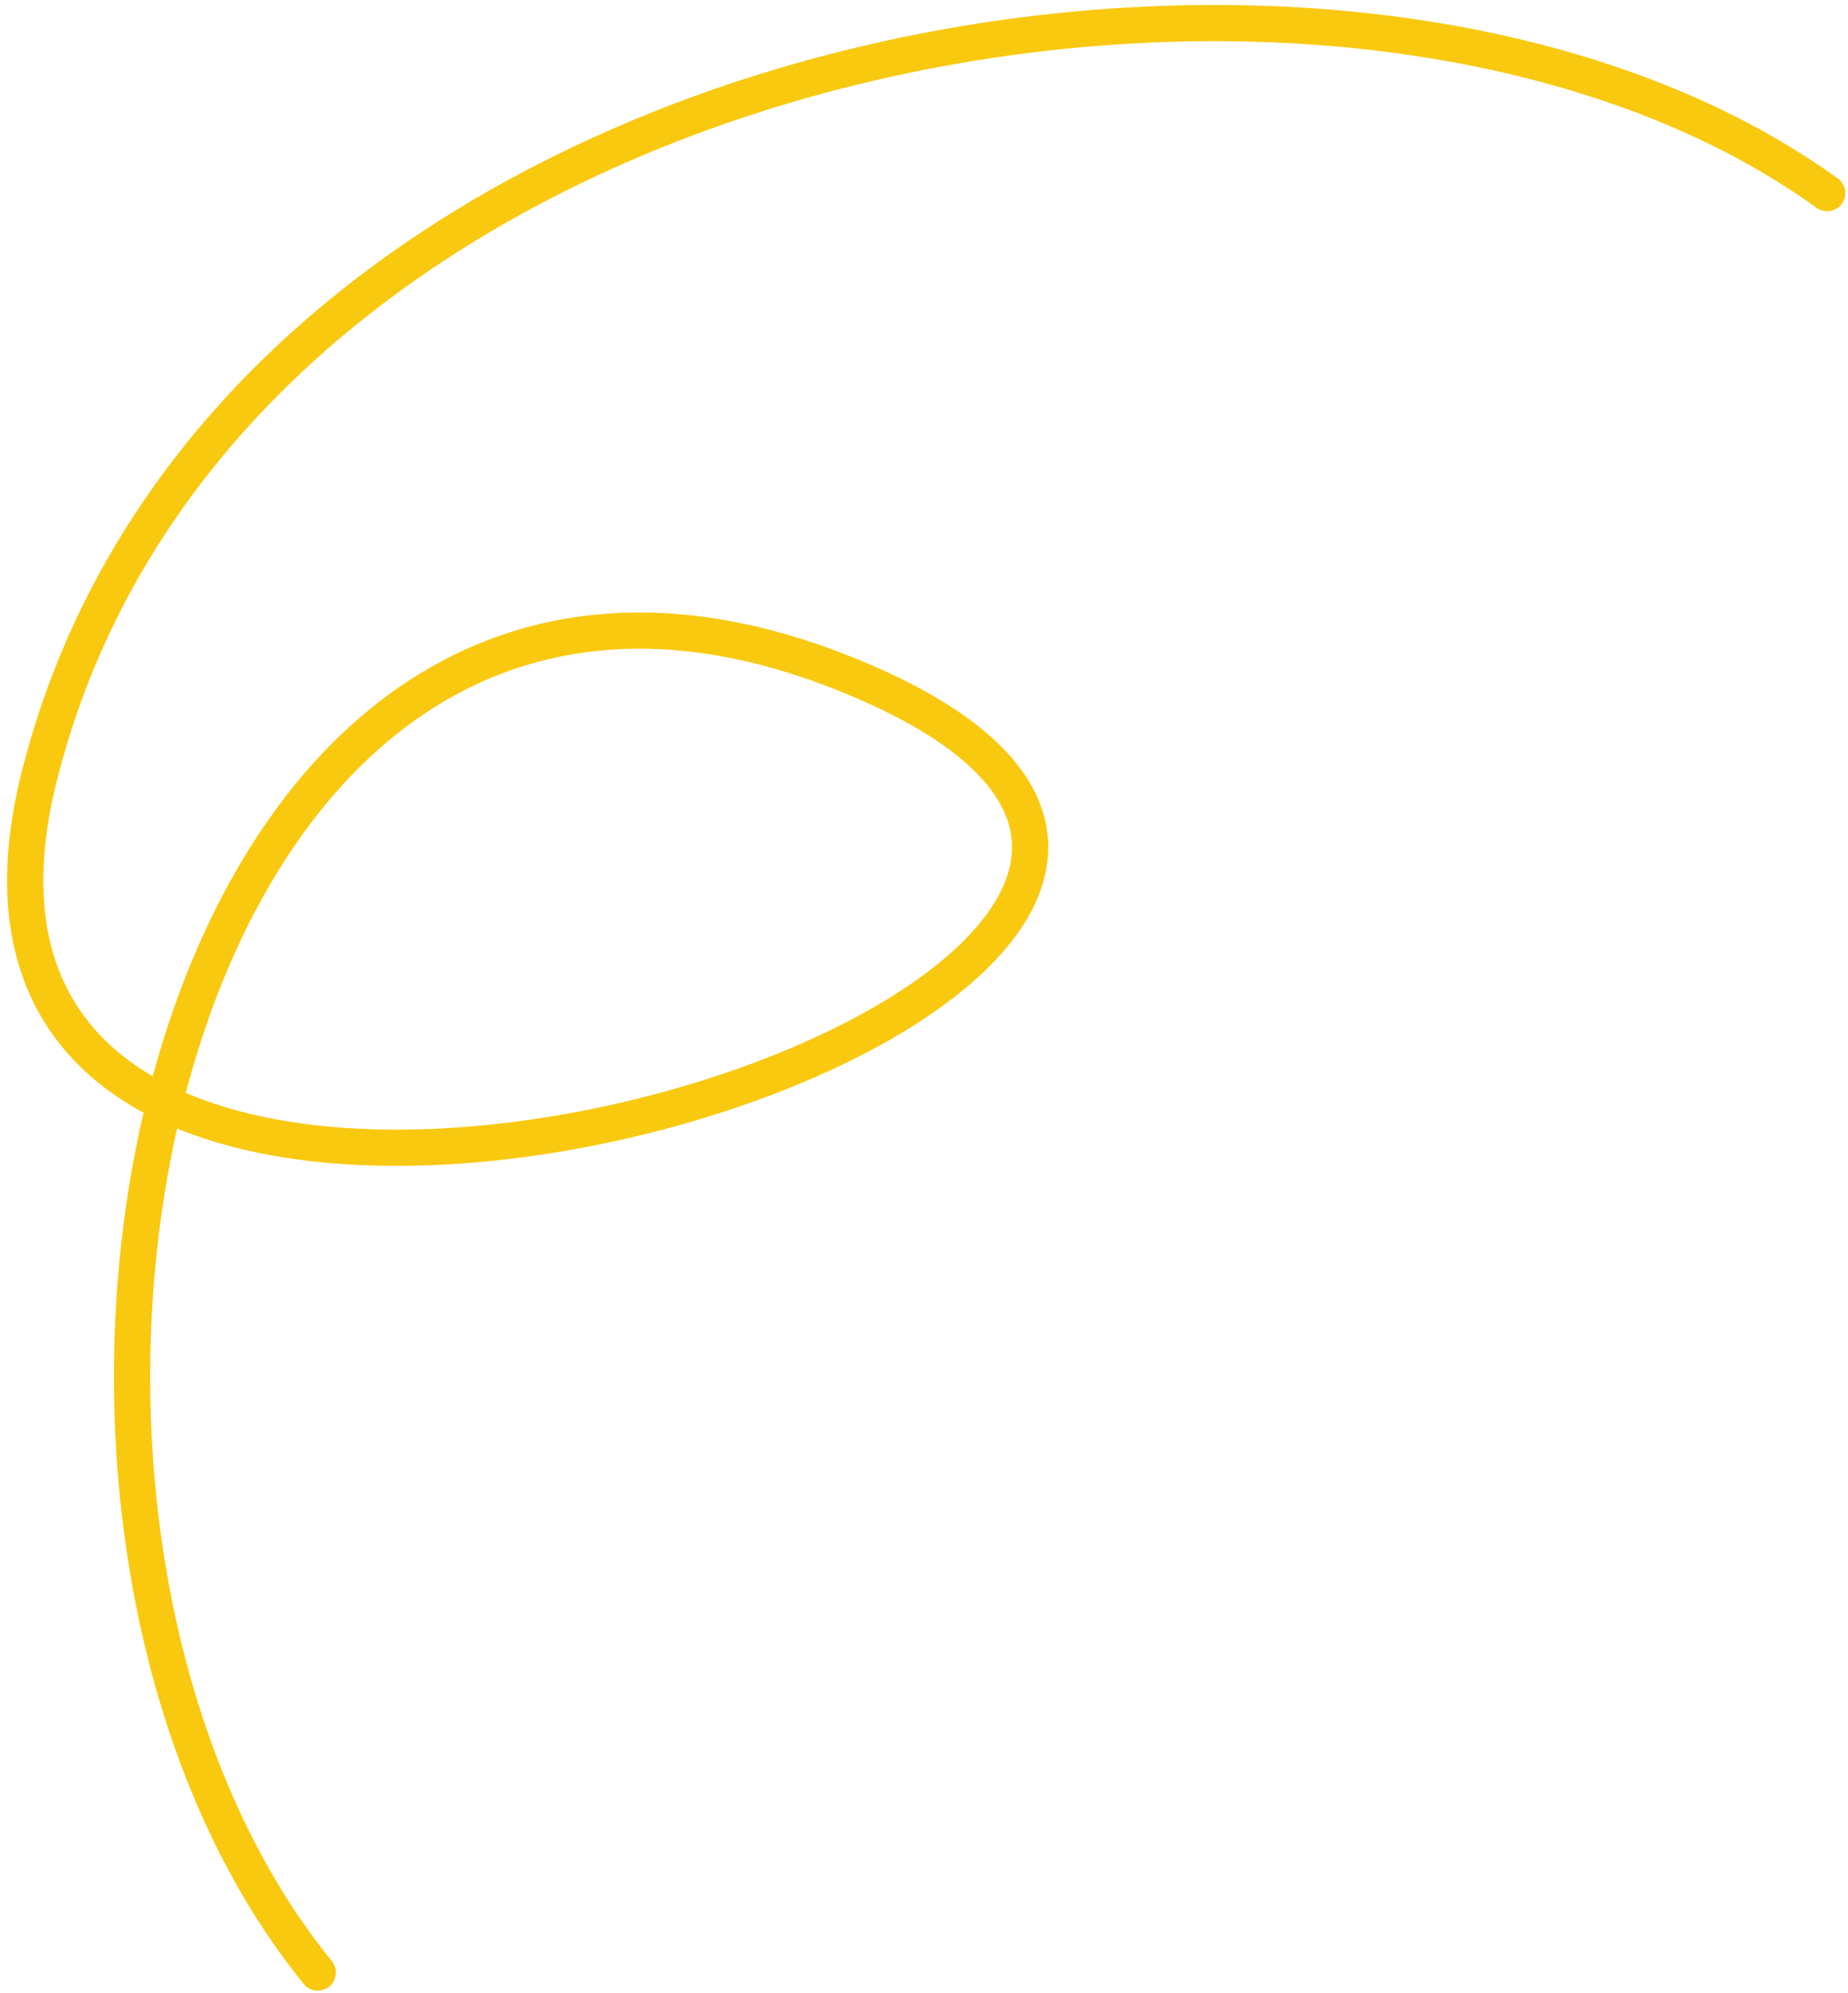 <?xml version="1.0" encoding="UTF-8"?> <svg xmlns="http://www.w3.org/2000/svg" width="102" height="110" viewBox="0 0 102 110" fill="none"><path d="M17.539 108.868C-3.799 82.592 9.112 21.078 47.57 37.57C86.028 54.063 -8.055 83.415 2.175 42.816C12.405 2.217 73.774 -8.886 100.85 10.659" stroke="#F9C910" stroke-width="2" stroke-linecap="round"></path></svg> 